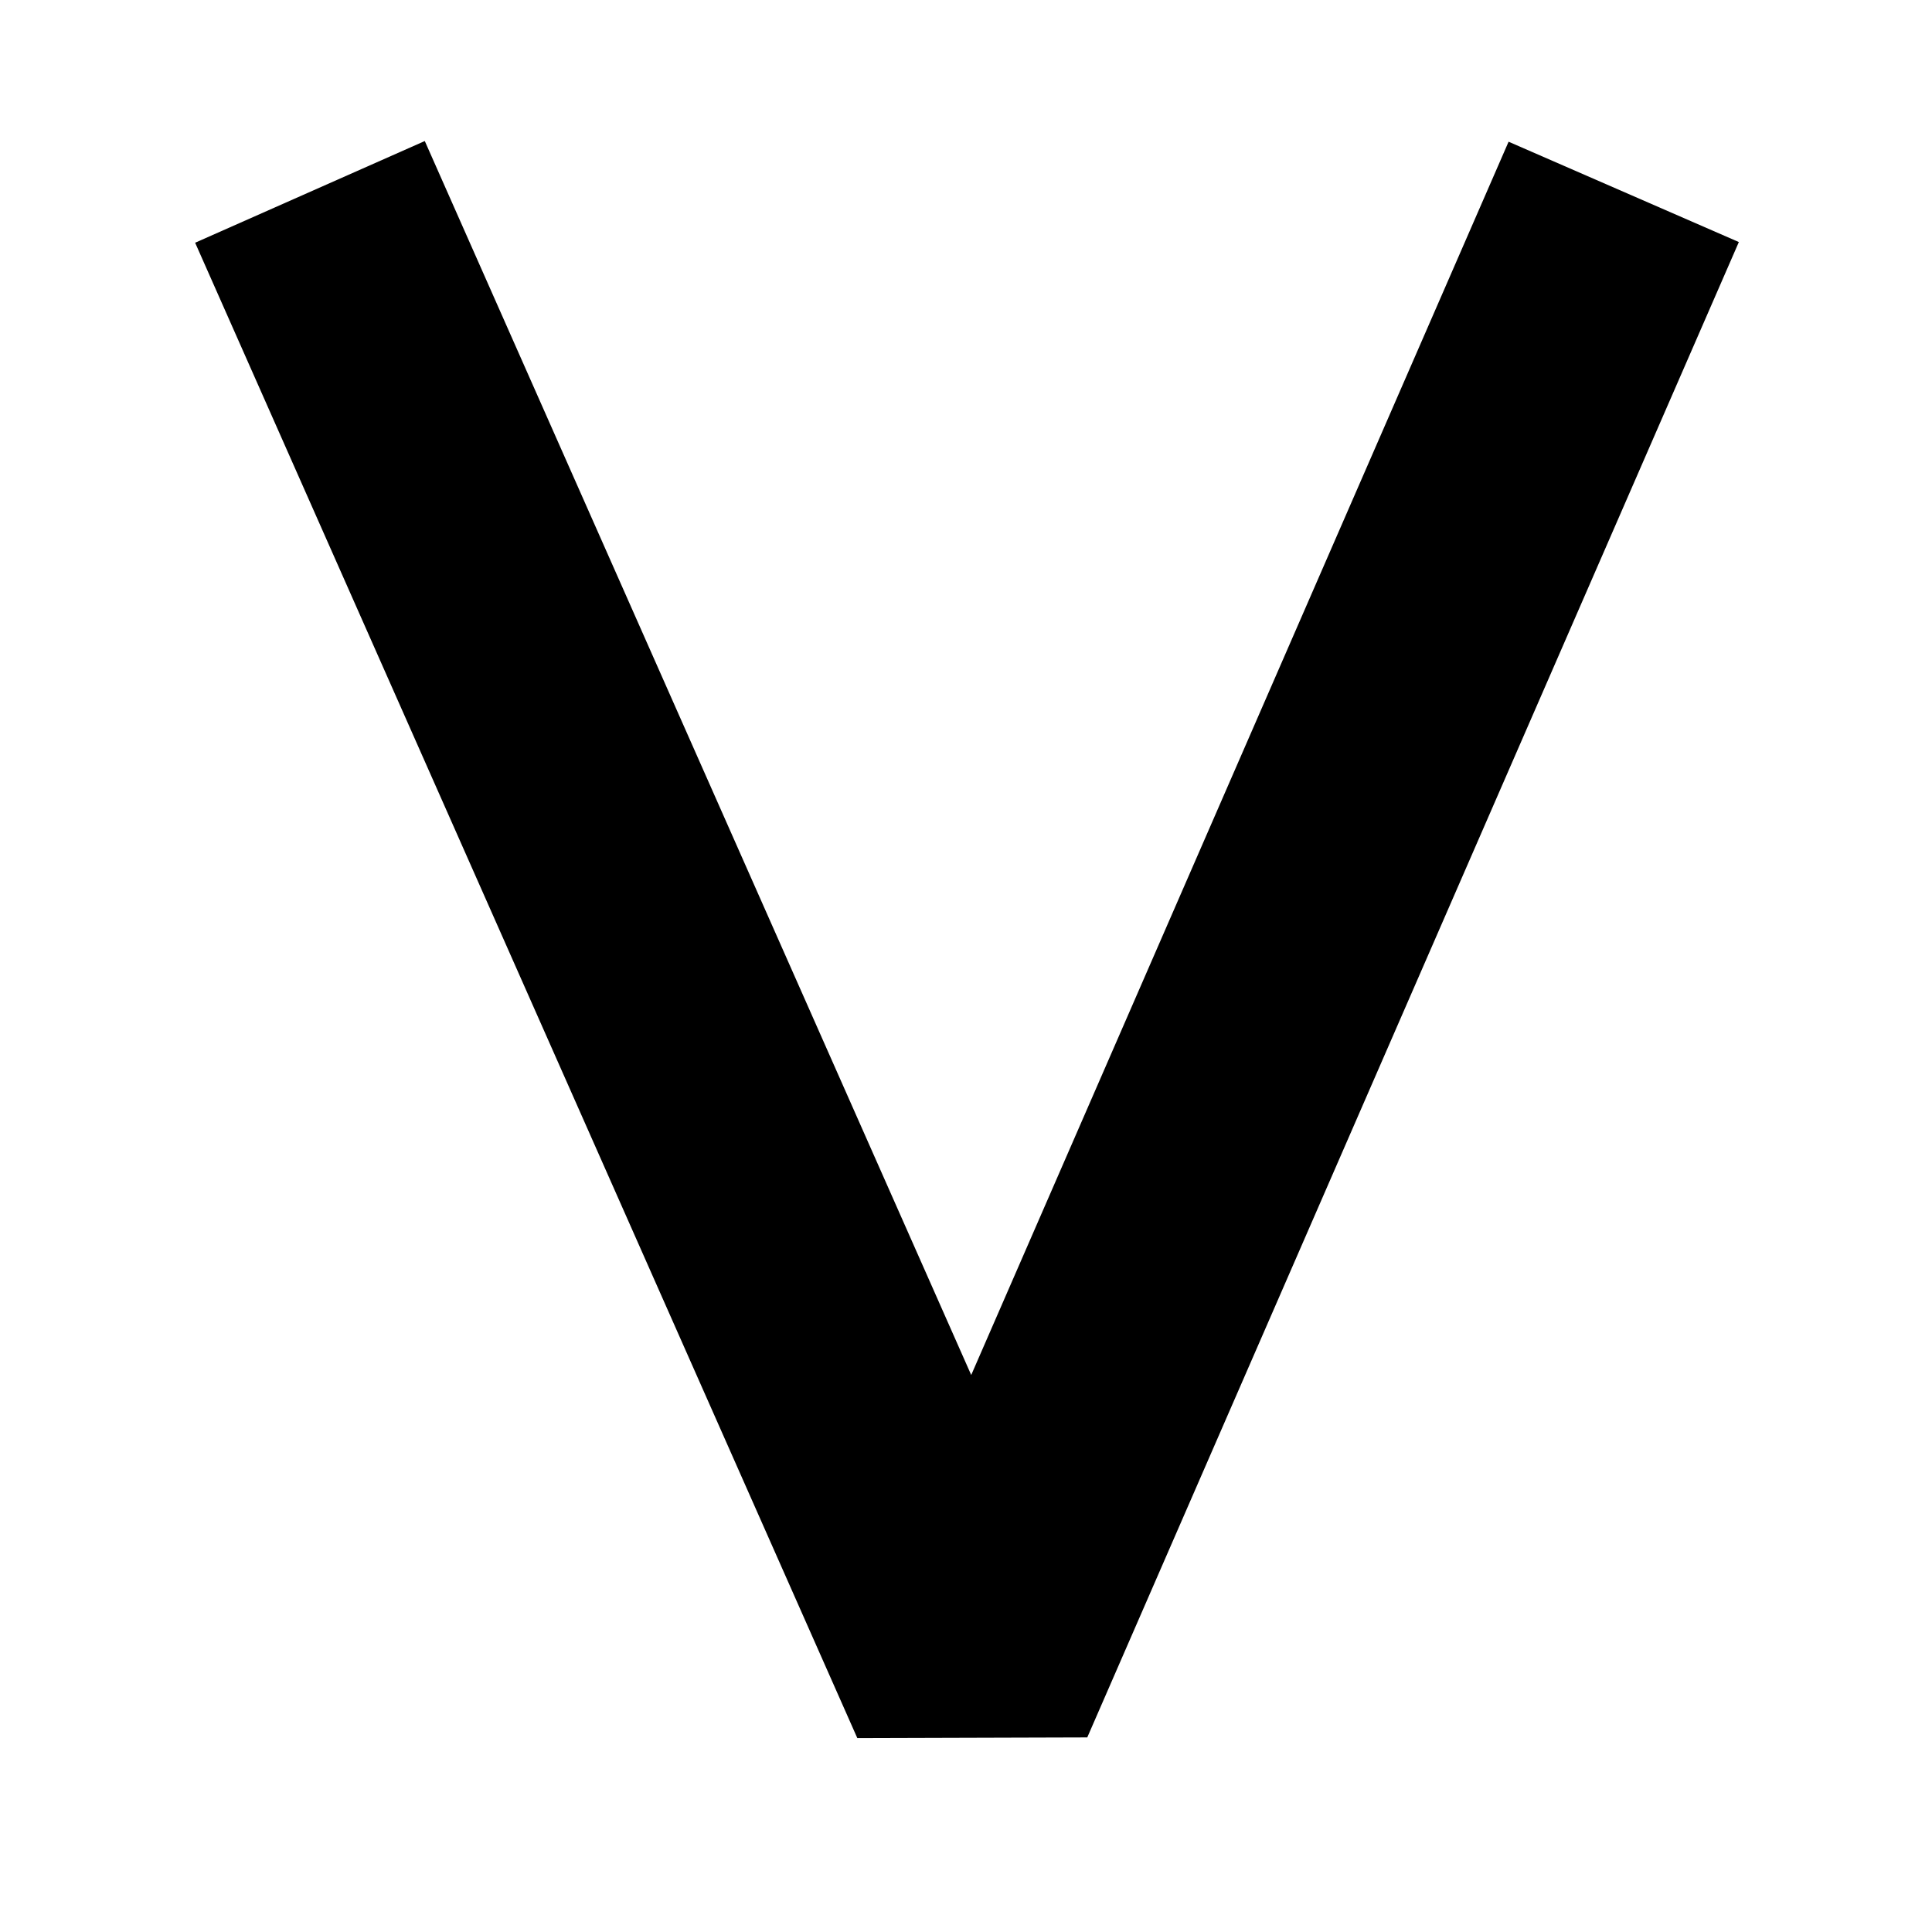 <svg width="1000" height="1000" viewBox="0 0 1000 1000" fill="none" xmlns="http://www.w3.org/2000/svg">
<rect width="1000" height="1000" fill="white"/>
<path d="M101.001 125.637L219.868 73L502.699 711.7L780.846 73.353L900.024 125.283L562.768 899.283L443.745 899.637L101.001 125.637Z" fill="black"/>
</svg>
